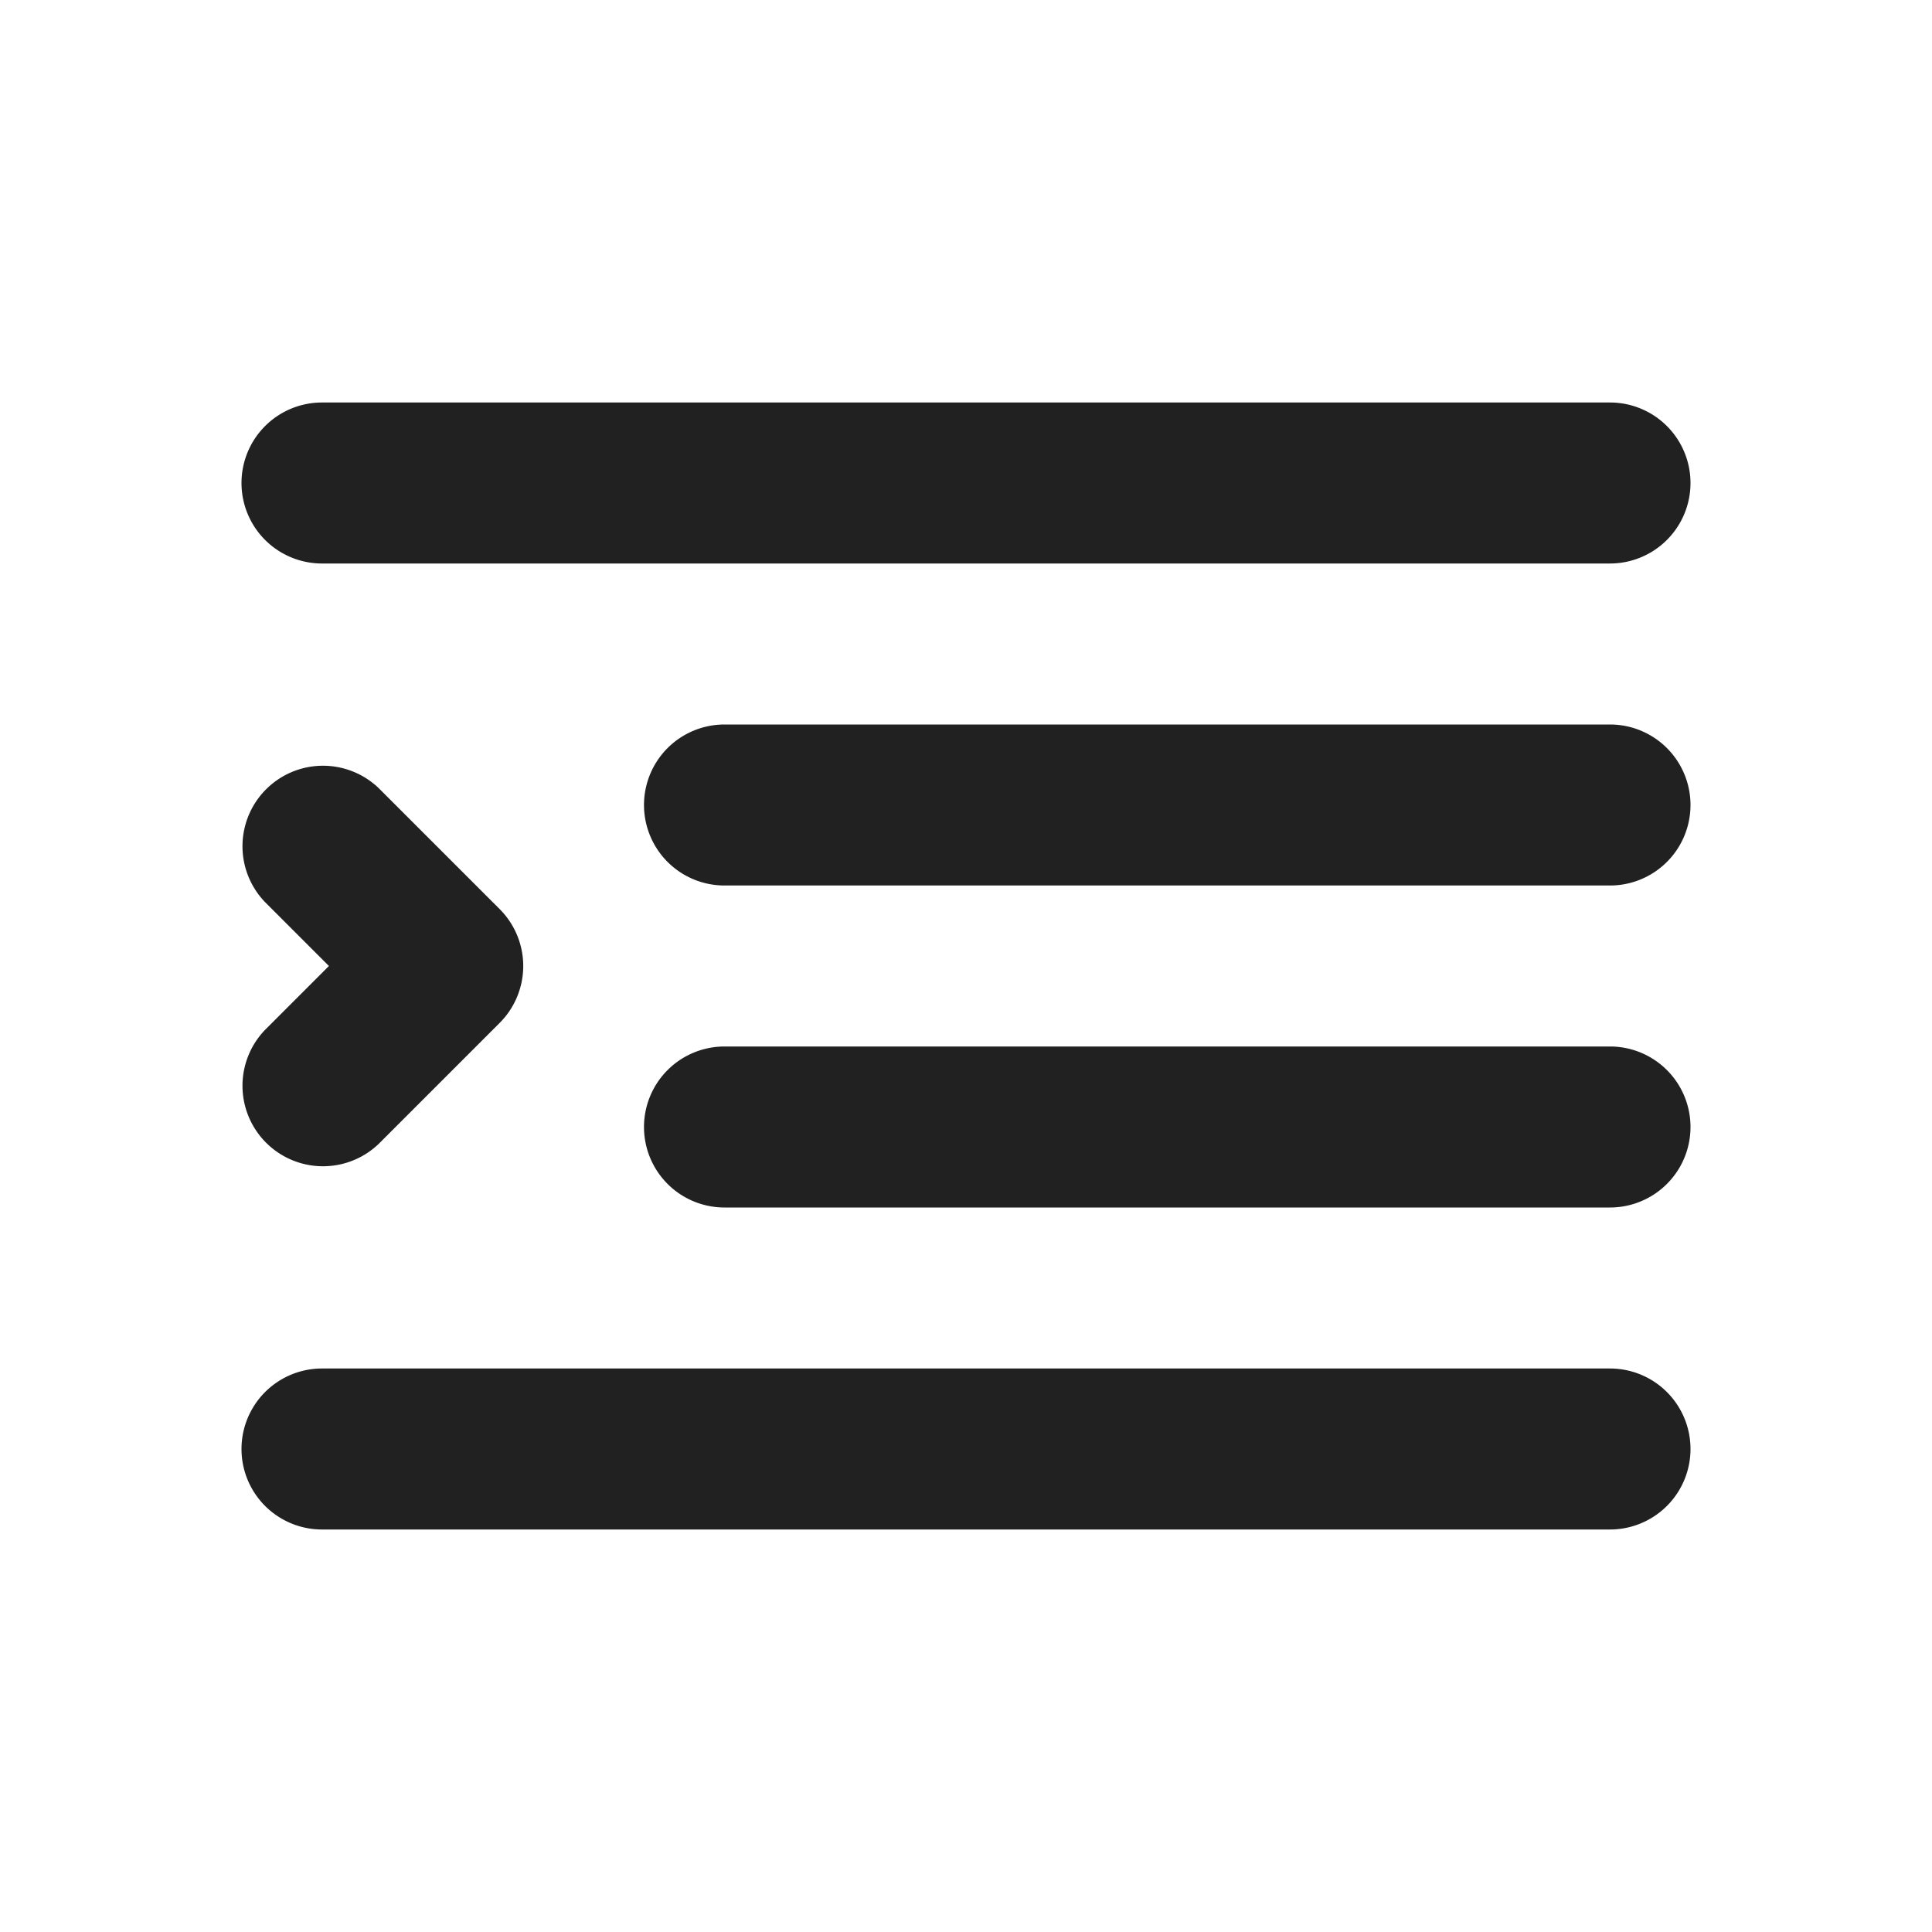 <svg width="24" height="24" fill="none" viewBox="0 0 24 24" xmlns="http://www.w3.org/2000/svg"><path d="M3 6a1 1 0 0 1 1-1h16a1 1 0 1 1 0 2H4a1 1 0 0 1-1-1ZM8 10a1 1 0 0 1 1-1h11a1 1 0 1 1 0 2H9a1 1 0 0 1-1-1ZM8 14a1 1 0 0 1 1-1h11a1 1 0 1 1 0 2H9a1 1 0 0 1-1-1ZM20 19H4a1 1 0 1 1 0-2h16a1 1 0 1 1 0 2ZM3.293 11.207a1 1 0 0 1 1.414-1.414l1.5 1.5a1 1 0 0 1 0 1.414l-1.5 1.5a1 1 0 0 1-1.414-1.414L4.086 12l-.793-.793Z" fill="#212121"/></svg>